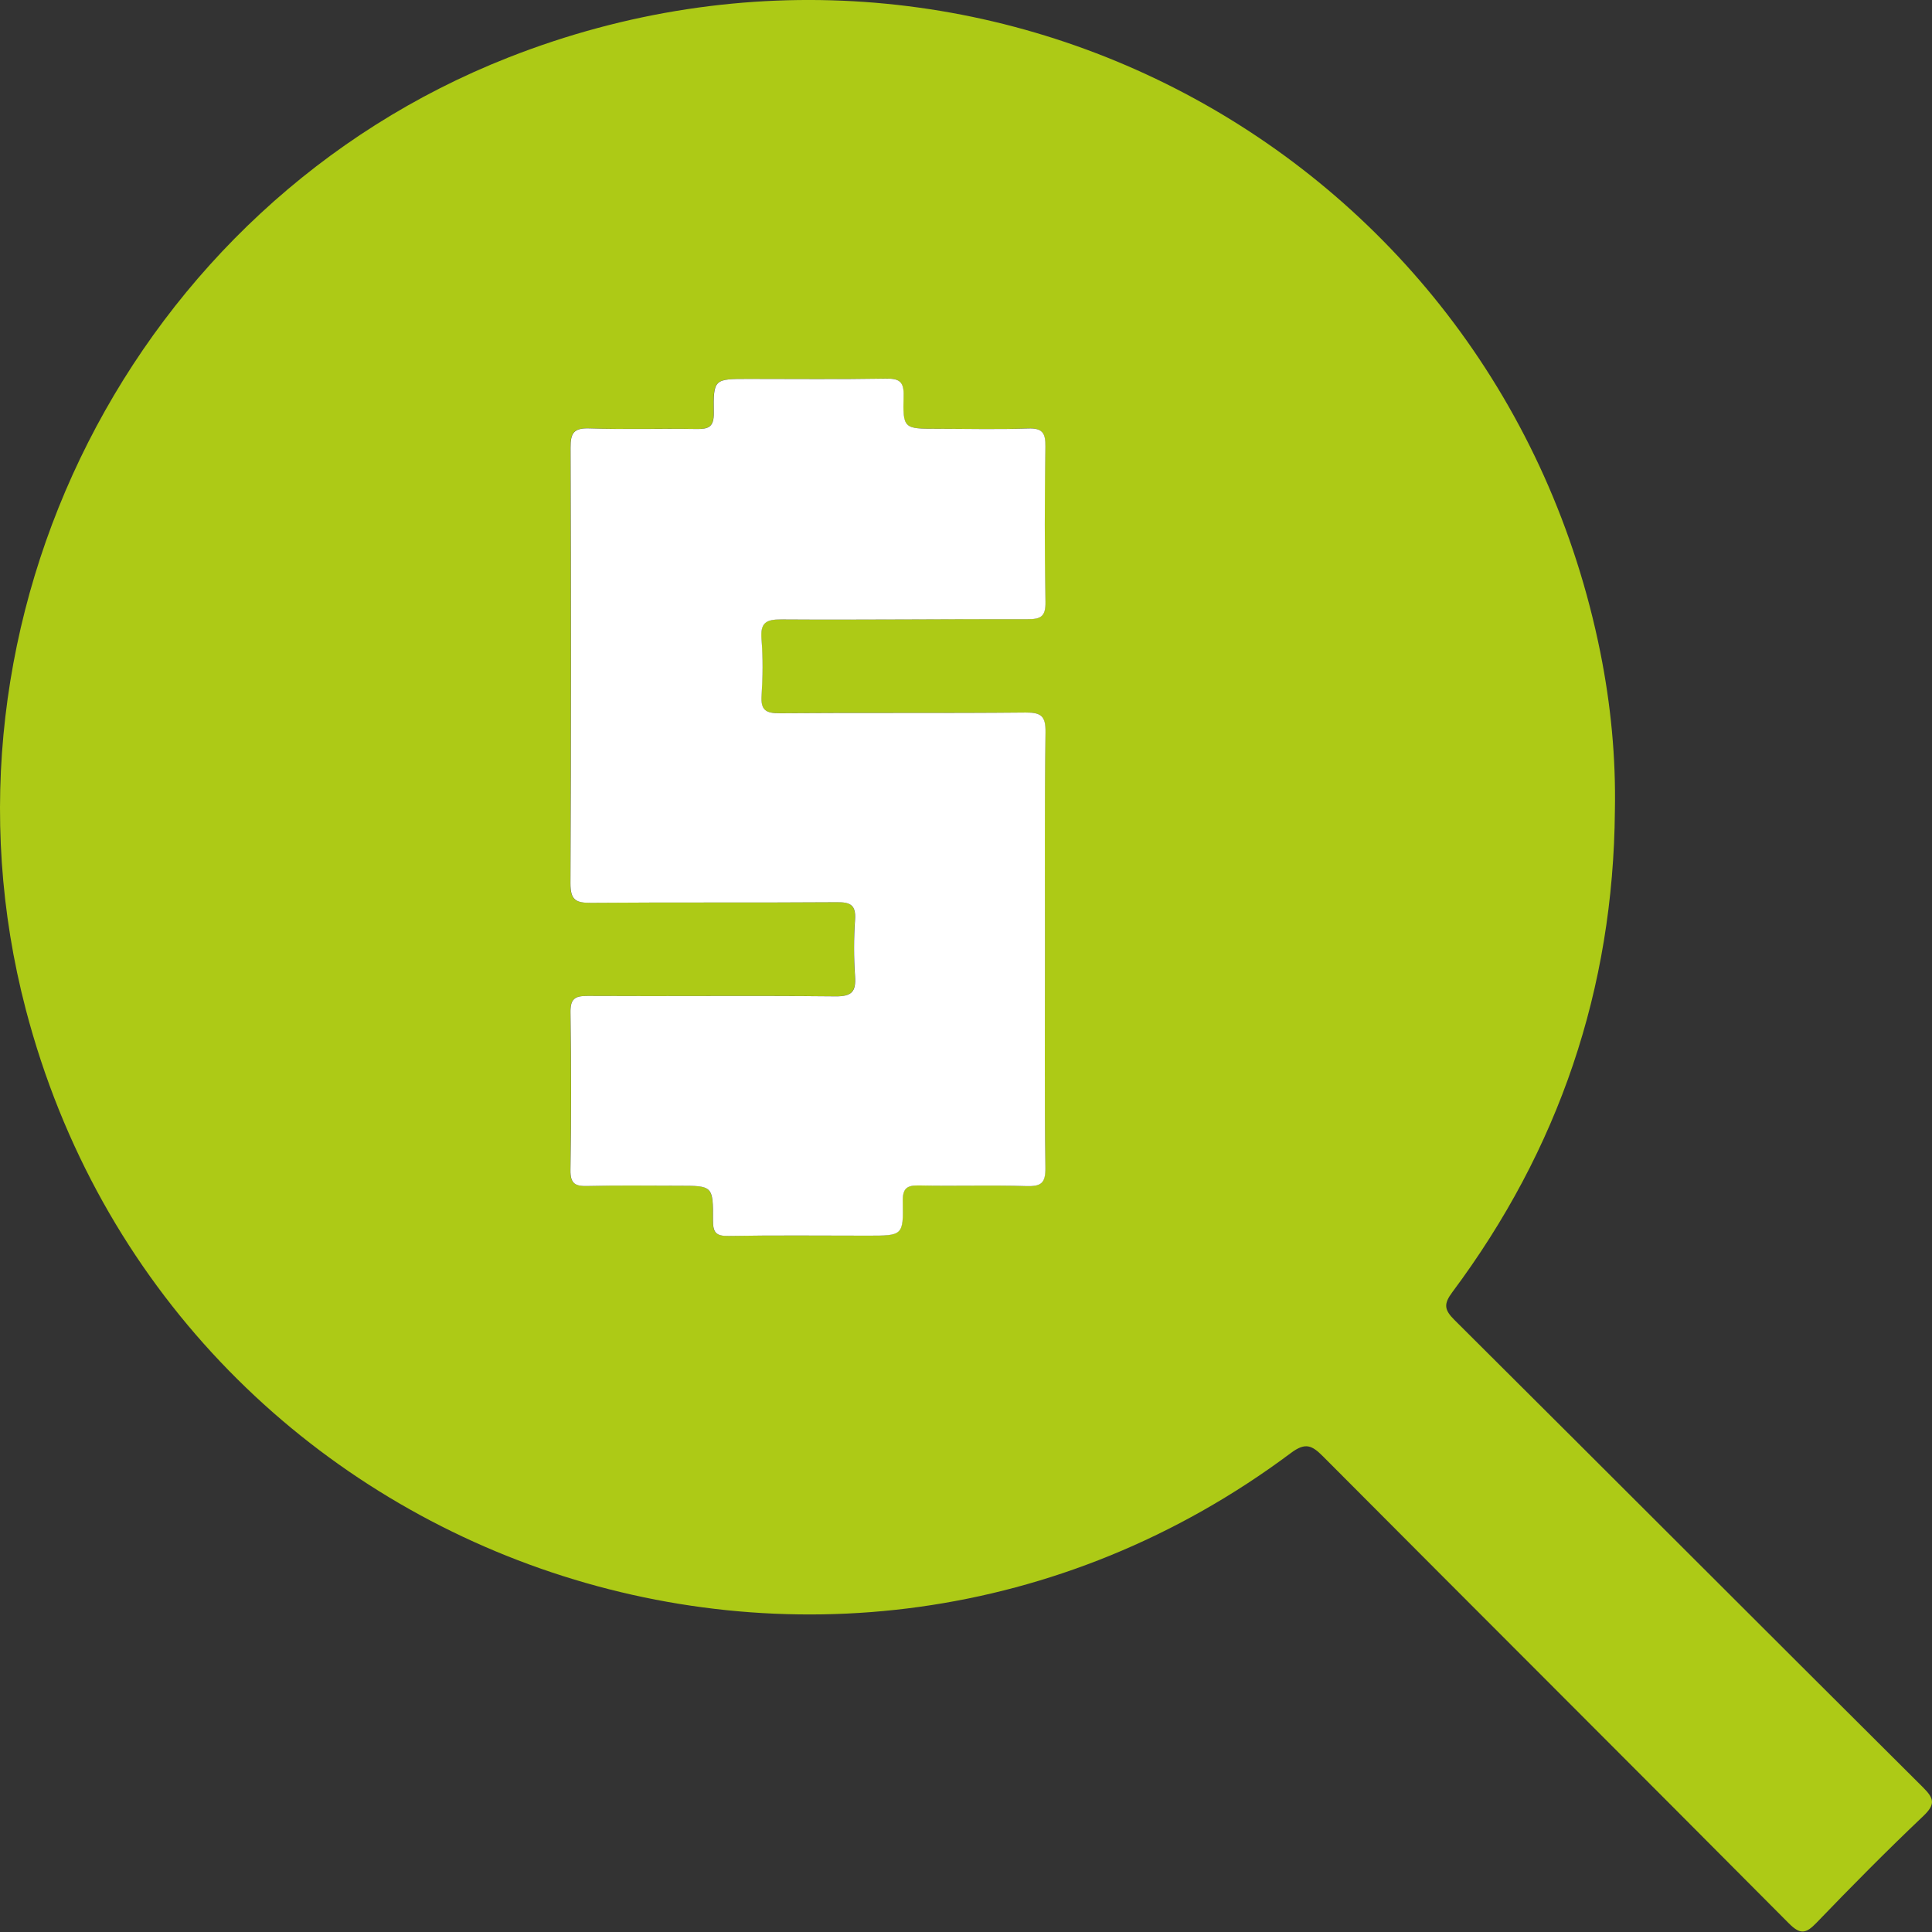<svg width="52" height="52" viewBox="0 0 52 52" fill="none" xmlns="http://www.w3.org/2000/svg">
<rect x="0" y="0" width="52" height="52" fill="#333333" stroke="none"/>
<g id="Frame" clip-path="url(#clip0_552_1723)">
<g id="Group">
<path id="Vector" d="M43.465 21.82C43.425 26.617 41.957 30.937 39.09 34.778C38.851 35.099 38.872 35.252 39.145 35.525C43.352 39.712 47.544 43.914 51.751 48.1C52.058 48.404 52.101 48.56 51.765 48.88C50.781 49.814 49.827 50.779 48.886 51.757C48.603 52.049 48.454 52.074 48.147 51.767C43.975 47.571 39.785 43.393 35.61 39.2C35.31 38.899 35.135 38.814 34.74 39.111C22.362 48.356 4.609 42.125 0.695 27.173C-2.058 16.659 3.592 5.514 13.687 1.546C26.411 -3.456 40.374 4.149 43.073 17.558C43.355 18.962 43.493 20.384 43.465 21.82ZM28.125 25.566C28.125 23.613 28.111 21.658 28.137 19.705C28.142 19.272 28.019 19.172 27.601 19.177C25.395 19.198 23.187 19.178 20.98 19.195C20.608 19.198 20.468 19.109 20.494 18.719C20.527 18.215 20.533 17.704 20.492 17.201C20.458 16.768 20.605 16.668 21.025 16.671C23.232 16.685 25.438 16.656 27.646 16.665C28.008 16.666 28.144 16.597 28.135 16.199C28.109 14.806 28.112 13.413 28.134 12.021C28.14 11.651 28.056 11.517 27.662 11.531C26.85 11.562 26.035 11.54 25.219 11.54C24.317 11.54 24.293 11.54 24.317 10.652C24.328 10.251 24.184 10.183 23.825 10.189C22.596 10.209 21.366 10.198 20.135 10.198C19.217 10.198 19.194 10.198 19.208 11.11C19.214 11.499 19.064 11.551 18.733 11.546C17.775 11.528 16.815 11.562 15.858 11.53C15.437 11.515 15.352 11.654 15.353 12.05C15.367 15.957 15.37 19.864 15.35 23.772C15.347 24.221 15.492 24.303 15.902 24.299C18.108 24.28 20.316 24.297 22.522 24.282C22.889 24.279 23.038 24.36 23.01 24.753C22.975 25.257 22.975 25.768 23.01 26.272C23.039 26.689 22.925 26.821 22.483 26.815C20.258 26.793 18.033 26.817 15.808 26.805C15.457 26.803 15.347 26.893 15.352 27.254C15.372 28.664 15.375 30.075 15.35 31.487C15.343 31.872 15.489 31.927 15.819 31.92C16.633 31.899 17.447 31.913 18.262 31.913C19.177 31.913 19.192 31.913 19.187 32.839C19.185 33.166 19.261 33.27 19.605 33.265C20.853 33.243 22.101 33.256 23.349 33.256C24.291 33.256 24.313 33.256 24.294 32.343C24.287 31.975 24.406 31.897 24.747 31.905C25.706 31.927 26.666 31.892 27.623 31.923C28.019 31.936 28.138 31.843 28.134 31.425C28.112 29.473 28.125 27.519 28.125 25.566Z" fill="#ADCA16"/>
<path id="Vector_2" d="M28.126 25.566C28.126 27.519 28.111 29.473 28.137 31.426C28.143 31.845 28.023 31.936 27.626 31.924C26.668 31.894 25.708 31.928 24.751 31.907C24.409 31.899 24.291 31.976 24.298 32.344C24.317 33.258 24.295 33.258 23.353 33.258C22.105 33.258 20.857 33.244 19.609 33.266C19.266 33.272 19.189 33.169 19.19 32.84C19.196 31.914 19.18 31.914 18.265 31.914C17.452 31.914 16.637 31.901 15.823 31.921C15.493 31.93 15.347 31.873 15.354 31.488C15.378 30.078 15.376 28.667 15.355 27.255C15.349 26.893 15.461 26.803 15.811 26.806C18.036 26.818 20.262 26.795 22.487 26.817C22.928 26.821 23.043 26.691 23.014 26.274C22.979 25.77 22.979 25.259 23.014 24.755C23.041 24.36 22.892 24.28 22.526 24.283C20.32 24.299 18.112 24.282 15.905 24.3C15.496 24.303 15.352 24.222 15.354 23.773C15.373 19.866 15.371 15.958 15.357 12.051C15.355 11.656 15.441 11.517 15.862 11.531C16.819 11.565 17.779 11.531 18.737 11.547C19.066 11.553 19.218 11.499 19.212 11.111C19.198 10.199 19.221 10.199 20.139 10.199C21.369 10.199 22.598 10.212 23.829 10.191C24.188 10.185 24.333 10.253 24.321 10.654C24.298 11.54 24.321 11.541 25.223 11.541C26.037 11.541 26.852 11.563 27.665 11.533C28.058 11.518 28.143 11.653 28.137 12.022C28.117 13.415 28.113 14.807 28.139 16.2C28.146 16.598 28.011 16.668 27.649 16.666C25.443 16.659 23.237 16.687 21.029 16.672C20.609 16.669 20.461 16.769 20.496 17.202C20.537 17.706 20.531 18.215 20.498 18.721C20.471 19.11 20.612 19.2 20.984 19.197C23.19 19.18 25.398 19.2 27.605 19.178C28.023 19.174 28.146 19.274 28.14 19.707C28.113 21.658 28.126 23.611 28.126 25.566Z" fill="white"/>
</g>
</g>
<defs>
<clipPath id="clip0_552_1723">
<rect width="52" height="51.986" fill="white"/>
</clipPath>
</defs>
</svg>
